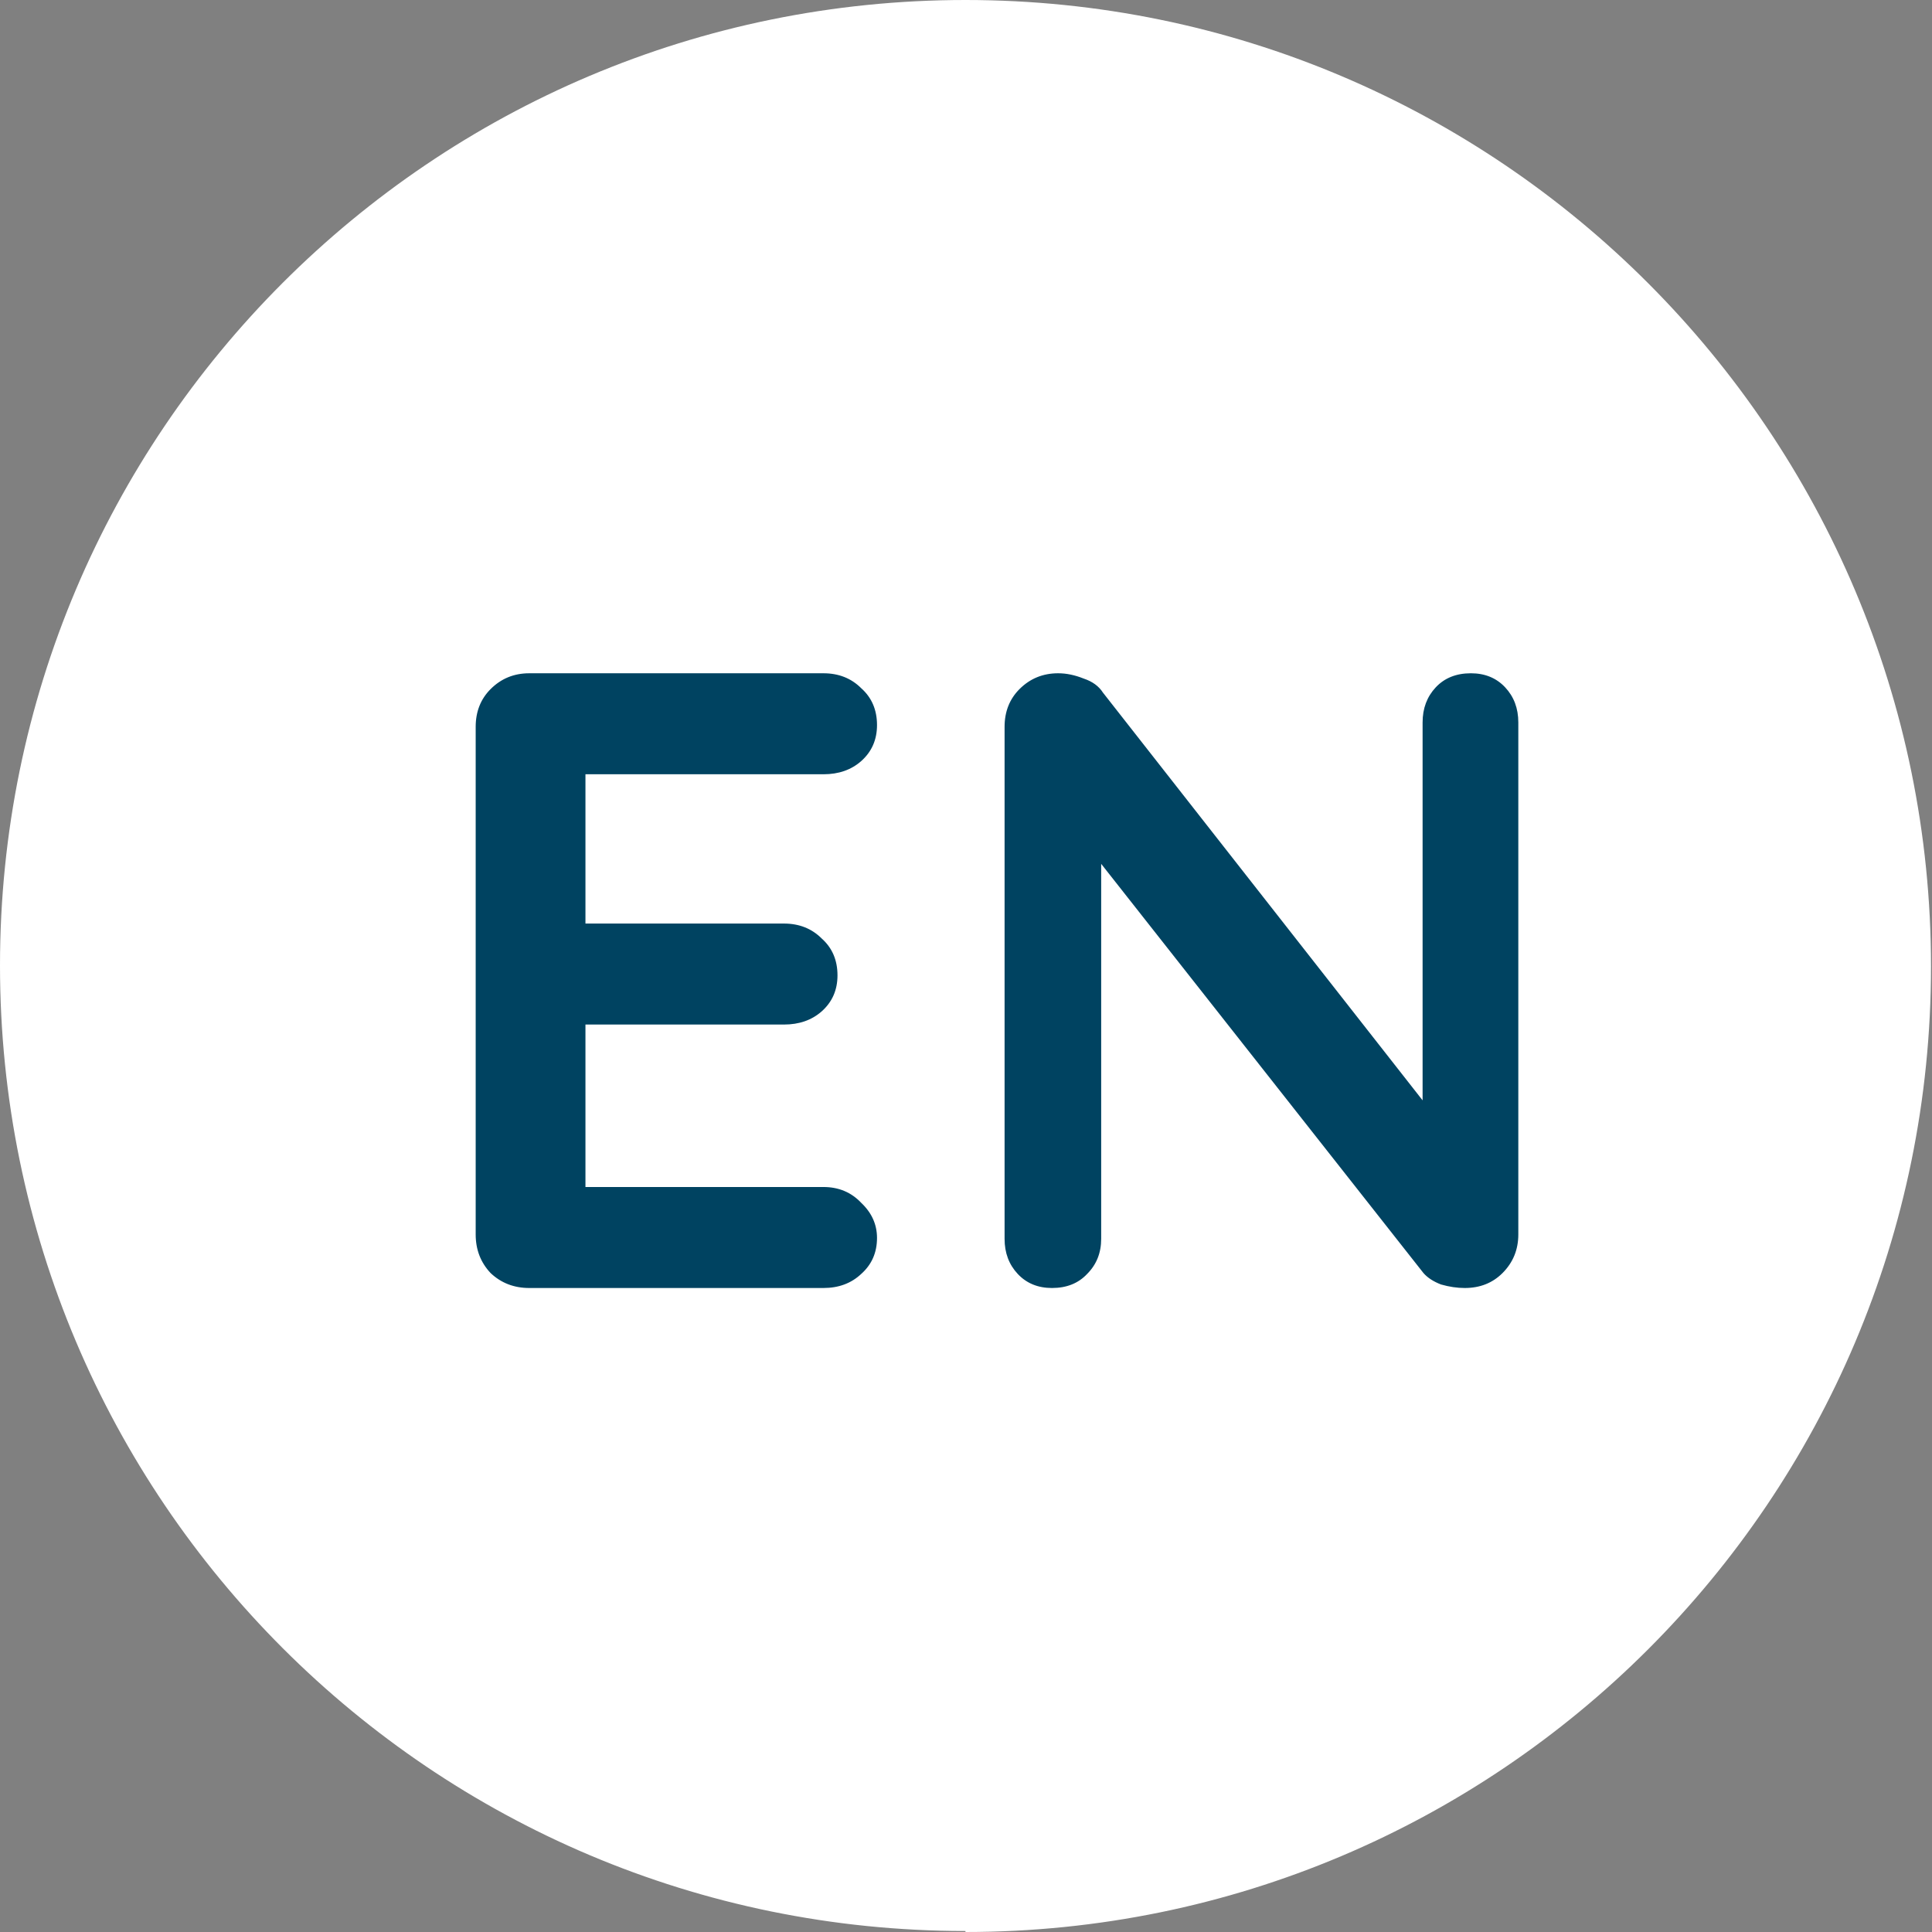 <svg width="33" height="33" viewBox="0 0 33 33" fill="none" xmlns="http://www.w3.org/2000/svg">
<rect x="0" y="0" width="33" height="33" fill="#808080" stroke="none"/>
<g clip-path="url(#clip0_258_485)">
<path d="M16.491 33C25.6 33 32.983 25.617 32.983 16.509C32.983 7.4 25.6 0 16.491 0C7.383 0 0 7.383 0 16.491C0 25.6 7.383 32.983 16.491 32.983" fill="white"/>
<path d="M9.04 11.5H14.065C14.325 11.5 14.54 11.585 14.71 11.755C14.89 11.915 14.98 12.125 14.98 12.385C14.98 12.635 14.89 12.84 14.71 13C14.54 13.15 14.325 13.225 14.065 13.225H9.865L10 12.97V15.895L9.88 15.775H13.39C13.65 15.775 13.865 15.86 14.035 16.03C14.215 16.19 14.305 16.4 14.305 16.66C14.305 16.91 14.215 17.115 14.035 17.275C13.865 17.425 13.65 17.5 13.39 17.5H9.925L10 17.38V20.41L9.88 20.275H14.065C14.325 20.275 14.54 20.365 14.71 20.545C14.89 20.715 14.98 20.915 14.98 21.145C14.98 21.395 14.89 21.6 14.71 21.76C14.54 21.92 14.325 22 14.065 22H9.04C8.78 22 8.56 21.915 8.38 21.745C8.21 21.565 8.125 21.345 8.125 21.085V12.415C8.125 12.155 8.21 11.94 8.38 11.77C8.56 11.59 8.78 11.5 9.04 11.5ZM25.124 11.5C25.364 11.5 25.559 11.58 25.709 11.74C25.859 11.9 25.934 12.1 25.934 12.34V21.085C25.934 21.345 25.844 21.565 25.664 21.745C25.494 21.915 25.279 22 25.019 22C24.889 22 24.754 21.98 24.614 21.94C24.484 21.89 24.384 21.825 24.314 21.745L18.419 14.26L18.809 14.02V21.16C18.809 21.4 18.729 21.6 18.569 21.76C18.419 21.92 18.219 22 17.969 22C17.729 22 17.534 21.92 17.384 21.76C17.234 21.6 17.159 21.4 17.159 21.16V12.415C17.159 12.155 17.244 11.94 17.414 11.77C17.594 11.59 17.814 11.5 18.074 11.5C18.214 11.5 18.359 11.53 18.509 11.59C18.659 11.64 18.769 11.72 18.839 11.83L24.554 19.12L24.299 19.3V12.34C24.299 12.1 24.374 11.9 24.524 11.74C24.674 11.58 24.874 11.5 25.124 11.5Z" fill="#004361"/>
</g>
<defs>
<clipPath id="clip0_258_485">
<rect width="33" height="33" fill="white"/>
</clipPath>
</defs>
</svg>
